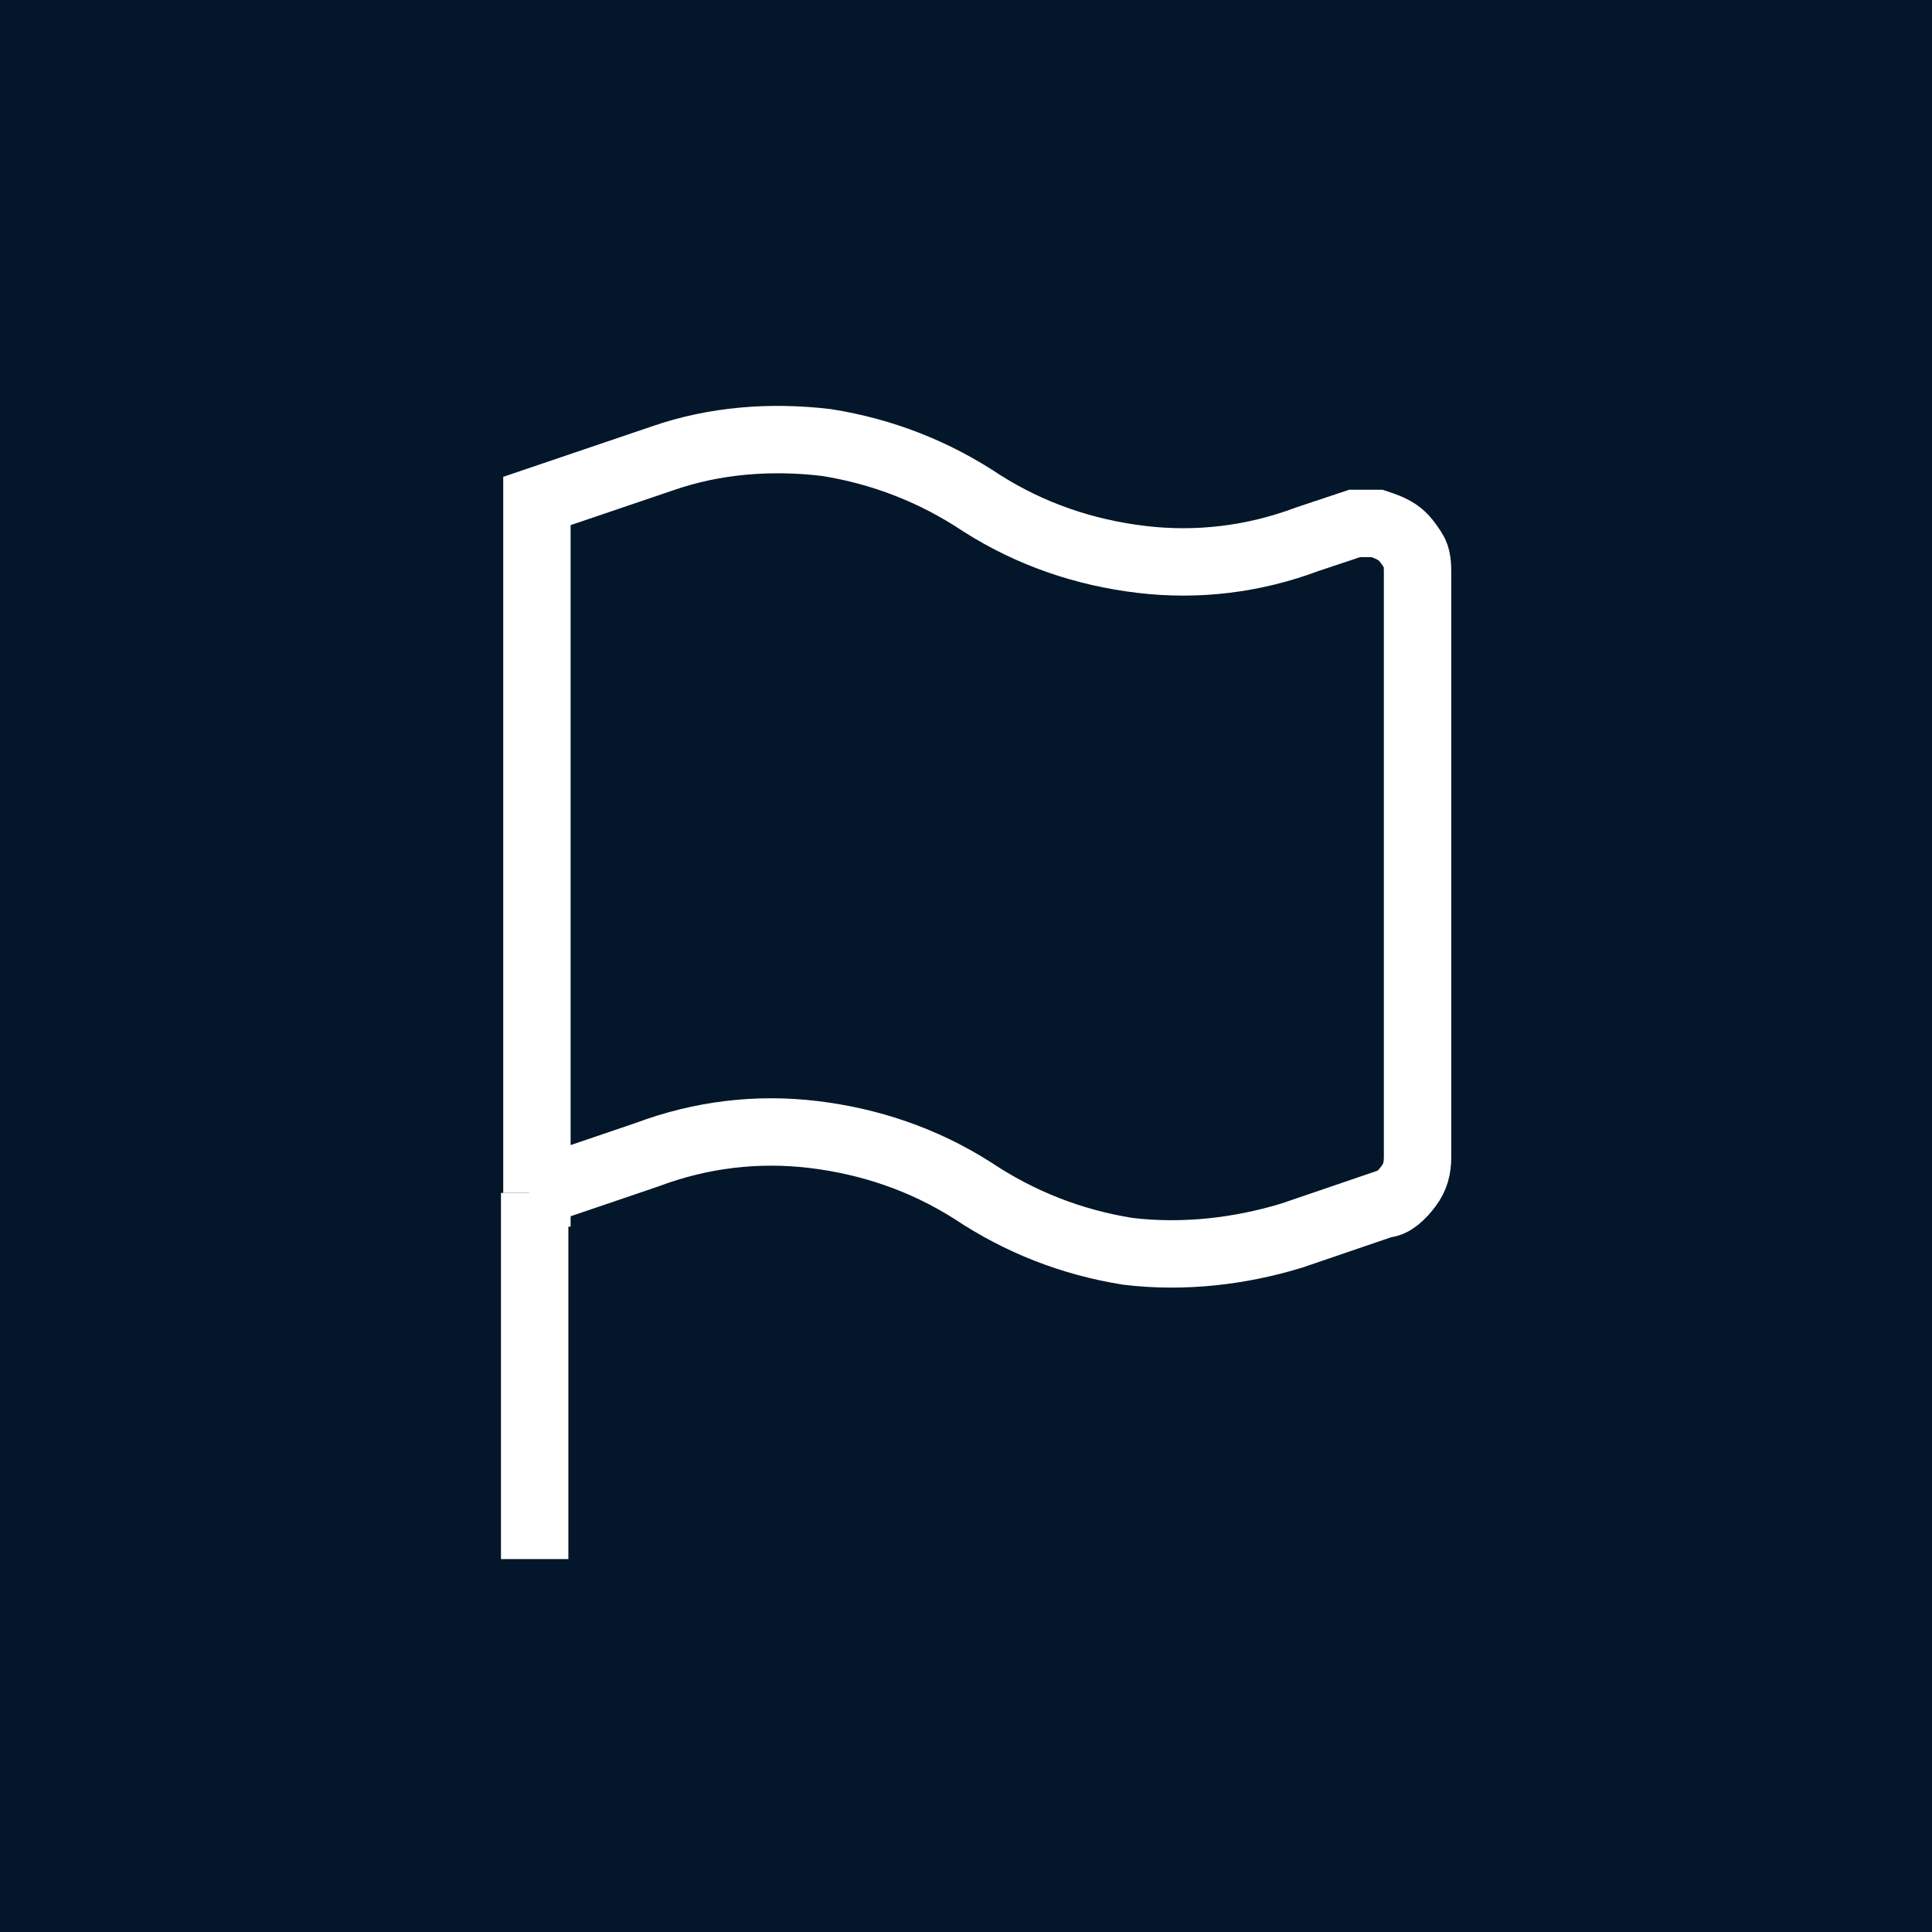<?xml version="1.0" encoding="UTF-8"?>
<svg id="Ebene_1" xmlns="http://www.w3.org/2000/svg" version="1.1" viewBox="0 0 86 86">
  <!-- Generator: Adobe Illustrator 29.4.0, SVG Export Plug-In . SVG Version: 2.1.0 Build 152)  -->
  <defs>
    <style>
      .st0 {
        fill: #03162a;
      }

      .st1 {
        fill: none;
        stroke: #fff;
        stroke-width: 3px;
      }
    </style>
  </defs>
  <rect class="st0" y="0" width="86" height="86"/>
  <path class="st1" d="M23.8,53.1v16.3"/>
  <path class="st1" d="M23.8,53.1l5-1.7c2.4-.9,4.9-1.2,7.4-.9s4.9,1.1,7.1,2.5c2.1,1.4,4.4,2.3,6.9,2.7,2.5.3,5,0,7.3-.7l4.1-1.4c.4,0,.8-.4,1.1-.8.3-.4.4-.8.4-1.3v-26c0-.3,0-.7-.2-1s-.4-.6-.7-.8c-.3-.2-.6-.3-.9-.4h-1l-2.1.7c-2.4.9-4.9,1.2-7.4.9-2.5-.3-4.9-1.1-7.1-2.5-2.1-1.4-4.4-2.3-6.9-2.7-2.5-.3-5-.1-7.3.7l-5.6,1.9v30.8Z"/>
</svg>